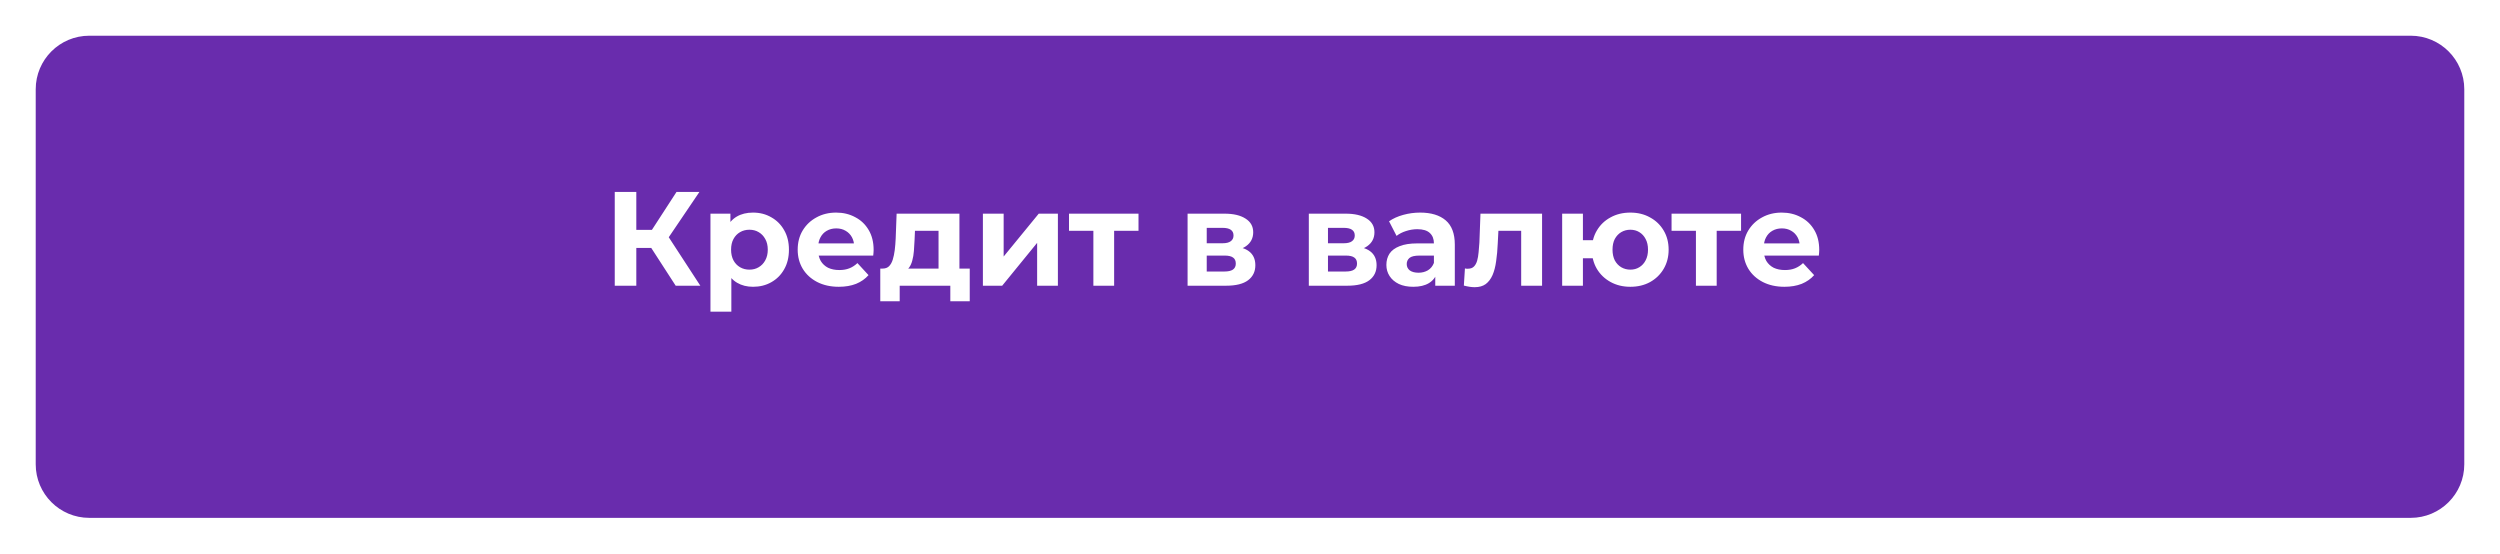 <?xml version="1.0" encoding="UTF-8"?> <svg xmlns="http://www.w3.org/2000/svg" width="280" height="62" viewBox="0 0 280 62" fill="none"><g clip-path="url(#clip0_14703_51)"><g filter="url(#filter0_d_14703_51)"><path d="M266 0H6C2.686 0 0 2.686 0 6V48C0 51.314 2.686 54 6 54H266C269.314 54 272 51.314 272 48V6C272 2.686 269.314 0 266 0Z" fill="#692CAD"></path></g><path d="M75.677 32L72.407 26.945L74.372 25.76L78.437 32H75.677ZM68.852 32V21.5H71.267V32H68.852ZM70.562 27.77V25.745H74.222V27.77H70.562ZM74.597 27.02L72.362 26.75L75.767 21.5H78.332L74.597 27.02ZM84.341 32.12C83.661 32.12 83.066 31.97 82.556 31.67C82.046 31.37 81.646 30.915 81.356 30.305C81.076 29.685 80.936 28.905 80.936 27.965C80.936 27.015 81.071 26.235 81.341 25.625C81.611 25.015 82.001 24.56 82.511 24.26C83.021 23.96 83.631 23.81 84.341 23.81C85.101 23.81 85.781 23.985 86.381 24.335C86.991 24.675 87.471 25.155 87.821 25.775C88.181 26.395 88.361 27.125 88.361 27.965C88.361 28.815 88.181 29.55 87.821 30.17C87.471 30.79 86.991 31.27 86.381 31.61C85.781 31.95 85.101 32.12 84.341 32.12ZM79.571 34.91V23.93H81.806V25.58L81.761 27.98L81.911 30.365V34.91H79.571ZM83.936 30.2C84.326 30.2 84.671 30.11 84.971 29.93C85.281 29.75 85.526 29.495 85.706 29.165C85.896 28.825 85.991 28.425 85.991 27.965C85.991 27.495 85.896 27.095 85.706 26.765C85.526 26.435 85.281 26.18 84.971 26C84.671 25.82 84.326 25.73 83.936 25.73C83.546 25.73 83.196 25.82 82.886 26C82.576 26.18 82.331 26.435 82.151 26.765C81.971 27.095 81.881 27.495 81.881 27.965C81.881 28.425 81.971 28.825 82.151 29.165C82.331 29.495 82.576 29.75 82.886 29.93C83.196 30.11 83.546 30.2 83.936 30.2ZM93.946 32.12C93.026 32.12 92.216 31.94 91.516 31.58C90.826 31.22 90.291 30.73 89.911 30.11C89.531 29.48 89.341 28.765 89.341 27.965C89.341 27.155 89.526 26.44 89.896 25.82C90.276 25.19 90.791 24.7 91.441 24.35C92.091 23.99 92.826 23.81 93.646 23.81C94.436 23.81 95.146 23.98 95.776 24.32C96.416 24.65 96.921 25.13 97.291 25.76C97.661 26.38 97.846 27.125 97.846 27.995C97.846 28.085 97.841 28.19 97.831 28.31C97.821 28.42 97.811 28.525 97.801 28.625H91.246V27.26H96.571L95.671 27.665C95.671 27.245 95.586 26.88 95.416 26.57C95.246 26.26 95.011 26.02 94.711 25.85C94.411 25.67 94.061 25.58 93.661 25.58C93.261 25.58 92.906 25.67 92.596 25.85C92.296 26.02 92.061 26.265 91.891 26.585C91.721 26.895 91.636 27.265 91.636 27.695V28.055C91.636 28.495 91.731 28.885 91.921 29.225C92.121 29.555 92.396 29.81 92.746 29.99C93.106 30.16 93.526 30.245 94.006 30.245C94.436 30.245 94.811 30.18 95.131 30.05C95.461 29.92 95.761 29.725 96.031 29.465L97.276 30.815C96.906 31.235 96.441 31.56 95.881 31.79C95.321 32.01 94.676 32.12 93.946 32.12ZM105.116 30.95V25.85H102.476L102.431 26.885C102.411 27.315 102.386 27.725 102.356 28.115C102.326 28.505 102.266 28.86 102.176 29.18C102.096 29.49 101.976 29.755 101.816 29.975C101.656 30.185 101.441 30.33 101.171 30.41L98.861 30.08C99.151 30.08 99.386 29.995 99.566 29.825C99.746 29.645 99.886 29.4 99.986 29.09C100.086 28.77 100.161 28.41 100.211 28.01C100.261 27.6 100.296 27.17 100.316 26.72L100.421 23.93H107.456V30.95H105.116ZM98.591 33.74V30.08H108.611V33.74H106.436V32H100.766V33.74H98.591ZM110.084 32V23.93H112.409V28.73L116.339 23.93H118.484V32H116.159V27.2L112.244 32H110.084ZM122.458 32V25.31L122.983 25.85H119.728V23.93H127.513V25.85H124.258L124.783 25.31V32H122.458ZM133.009 32V23.93H137.134C138.144 23.93 138.934 24.115 139.504 24.485C140.074 24.845 140.359 25.355 140.359 26.015C140.359 26.675 140.089 27.195 139.549 27.575C139.019 27.945 138.314 28.13 137.434 28.13L137.674 27.59C138.654 27.59 139.384 27.77 139.864 28.13C140.354 28.49 140.599 29.015 140.599 29.705C140.599 30.415 140.329 30.975 139.789 31.385C139.249 31.795 138.424 32 137.314 32H133.009ZM135.154 30.41H137.119C137.549 30.41 137.869 30.34 138.079 30.2C138.299 30.05 138.409 29.825 138.409 29.525C138.409 29.215 138.309 28.99 138.109 28.85C137.909 28.7 137.594 28.625 137.164 28.625H135.154V30.41ZM135.154 27.245H136.924C137.334 27.245 137.639 27.17 137.839 27.02C138.049 26.87 138.154 26.655 138.154 26.375C138.154 26.085 138.049 25.87 137.839 25.73C137.639 25.59 137.334 25.52 136.924 25.52H135.154V27.245ZM146.588 32V23.93H150.713C151.723 23.93 152.513 24.115 153.083 24.485C153.653 24.845 153.938 25.355 153.938 26.015C153.938 26.675 153.668 27.195 153.128 27.575C152.598 27.945 151.893 28.13 151.013 28.13L151.253 27.59C152.233 27.59 152.963 27.77 153.443 28.13C153.933 28.49 154.178 29.015 154.178 29.705C154.178 30.415 153.908 30.975 153.368 31.385C152.828 31.795 152.003 32 150.893 32H146.588ZM148.733 30.41H150.698C151.128 30.41 151.448 30.34 151.658 30.2C151.878 30.05 151.988 29.825 151.988 29.525C151.988 29.215 151.888 28.99 151.688 28.85C151.488 28.7 151.173 28.625 150.743 28.625H148.733V30.41ZM148.733 27.245H150.503C150.913 27.245 151.218 27.17 151.418 27.02C151.628 26.87 151.733 26.655 151.733 26.375C151.733 26.085 151.628 25.87 151.418 25.73C151.218 25.59 150.913 25.52 150.503 25.52H148.733V27.245ZM160.749 32V30.425L160.599 30.08V27.26C160.599 26.76 160.444 26.37 160.134 26.09C159.834 25.81 159.369 25.67 158.739 25.67C158.309 25.67 157.884 25.74 157.464 25.88C157.054 26.01 156.704 26.19 156.414 26.42L155.574 24.785C156.014 24.475 156.544 24.235 157.164 24.065C157.784 23.895 158.414 23.81 159.054 23.81C160.284 23.81 161.239 24.1 161.919 24.68C162.599 25.26 162.939 26.165 162.939 27.395V32H160.749ZM158.289 32.12C157.659 32.12 157.119 32.015 156.669 31.805C156.219 31.585 155.874 31.29 155.634 30.92C155.394 30.55 155.274 30.135 155.274 29.675C155.274 29.195 155.389 28.775 155.619 28.415C155.859 28.055 156.234 27.775 156.744 27.575C157.254 27.365 157.919 27.26 158.739 27.26H160.884V28.625H158.994C158.444 28.625 158.064 28.715 157.854 28.895C157.654 29.075 157.554 29.3 157.554 29.57C157.554 29.87 157.669 30.11 157.899 30.29C158.139 30.46 158.464 30.545 158.874 30.545C159.264 30.545 159.614 30.455 159.924 30.275C160.234 30.085 160.459 29.81 160.599 29.45L160.959 30.53C160.789 31.05 160.479 31.445 160.029 31.715C159.579 31.985 158.999 32.12 158.289 32.12ZM163.952 31.985L164.072 30.065C164.132 30.075 164.192 30.085 164.252 30.095C164.312 30.095 164.367 30.095 164.417 30.095C164.697 30.095 164.917 30.015 165.077 29.855C165.237 29.695 165.357 29.48 165.437 29.21C165.517 28.93 165.572 28.615 165.602 28.265C165.642 27.915 165.672 27.55 165.692 27.17L165.812 23.93H172.712V32H170.372V25.28L170.897 25.85H167.357L167.852 25.25L167.747 27.275C167.717 27.995 167.657 28.655 167.567 29.255C167.487 29.855 167.352 30.375 167.162 30.815C166.972 31.245 166.717 31.58 166.397 31.82C166.077 32.05 165.667 32.165 165.167 32.165C164.987 32.165 164.797 32.15 164.597 32.12C164.397 32.09 164.182 32.045 163.952 31.985ZM174.962 32V23.93H177.287V26.9H179.657V28.925H177.287V32H174.962ZM182.597 32.12C181.767 32.12 181.027 31.94 180.377 31.58C179.727 31.22 179.217 30.73 178.847 30.11C178.477 29.48 178.292 28.765 178.292 27.965C178.292 27.155 178.477 26.44 178.847 25.82C179.217 25.19 179.727 24.7 180.377 24.35C181.027 23.99 181.767 23.81 182.597 23.81C183.427 23.81 184.162 23.99 184.802 24.35C185.452 24.7 185.962 25.19 186.332 25.82C186.702 26.44 186.887 27.155 186.887 27.965C186.887 28.765 186.702 29.48 186.332 30.11C185.962 30.74 185.452 31.235 184.802 31.595C184.162 31.945 183.427 32.12 182.597 32.12ZM182.597 30.2C182.977 30.2 183.312 30.11 183.602 29.93C183.902 29.75 184.137 29.495 184.307 29.165C184.487 28.825 184.577 28.425 184.577 27.965C184.577 27.495 184.487 27.095 184.307 26.765C184.137 26.435 183.902 26.18 183.602 26C183.312 25.82 182.977 25.73 182.597 25.73C182.227 25.73 181.887 25.82 181.577 26C181.277 26.18 181.037 26.435 180.857 26.765C180.687 27.095 180.602 27.495 180.602 27.965C180.602 28.425 180.687 28.825 180.857 29.165C181.037 29.495 181.277 29.75 181.577 29.93C181.887 30.11 182.227 30.2 182.597 30.2ZM189.944 32V25.31L190.469 25.85H187.214V23.93H194.999V25.85H191.744L192.269 25.31V32H189.944ZM199.854 32.12C198.934 32.12 198.124 31.94 197.424 31.58C196.734 31.22 196.199 30.73 195.819 30.11C195.439 29.48 195.249 28.765 195.249 27.965C195.249 27.155 195.434 26.44 195.804 25.82C196.184 25.19 196.699 24.7 197.349 24.35C197.999 23.99 198.734 23.81 199.554 23.81C200.344 23.81 201.054 23.98 201.684 24.32C202.324 24.65 202.829 25.13 203.199 25.76C203.569 26.38 203.754 27.125 203.754 27.995C203.754 28.085 203.749 28.19 203.739 28.31C203.729 28.42 203.719 28.525 203.709 28.625H197.154V27.26H202.479L201.579 27.665C201.579 27.245 201.494 26.88 201.324 26.57C201.154 26.26 200.919 26.02 200.619 25.85C200.319 25.67 199.969 25.58 199.569 25.58C199.169 25.58 198.814 25.67 198.504 25.85C198.204 26.02 197.969 26.265 197.799 26.585C197.629 26.895 197.544 27.265 197.544 27.695V28.055C197.544 28.495 197.639 28.885 197.829 29.225C198.029 29.555 198.304 29.81 198.654 29.99C199.014 30.16 199.434 30.245 199.914 30.245C200.344 30.245 200.719 30.18 201.039 30.05C201.369 29.92 201.669 29.725 201.939 29.465L203.184 30.815C202.814 31.235 202.349 31.56 201.789 31.79C201.229 32.01 200.584 32.12 199.854 32.12Z" fill="white"></path></g><defs><filter id="filter0_d_14703_51" x="0" y="0" width="280" height="62" filterUnits="userSpaceOnUse" color-interpolation-filters="sRGB"><feFlood flood-opacity="0" result="BackgroundImageFix"></feFlood><feColorMatrix in="SourceAlpha" type="matrix" values="0 0 0 0 0 0 0 0 0 0 0 0 0 0 0 0 0 0 127 0" result="hardAlpha"></feColorMatrix><feOffset dx="4" dy="4"></feOffset><feGaussianBlur stdDeviation="2"></feGaussianBlur><feComposite in2="hardAlpha" operator="out"></feComposite><feColorMatrix type="matrix" values="0 0 0 0 0 0 0 0 0 0 0 0 0 0 0 0 0 0 0.25 0"></feColorMatrix><feBlend mode="normal" in2="BackgroundImageFix" result="effect1_dropShadow_14703_51"></feBlend><feBlend mode="normal" in="SourceGraphic" in2="effect1_dropShadow_14703_51" result="shape"></feBlend></filter><clipPath id="clip0_14703_51"><rect width="280" height="62" fill="white"></rect></clipPath></defs></svg> 